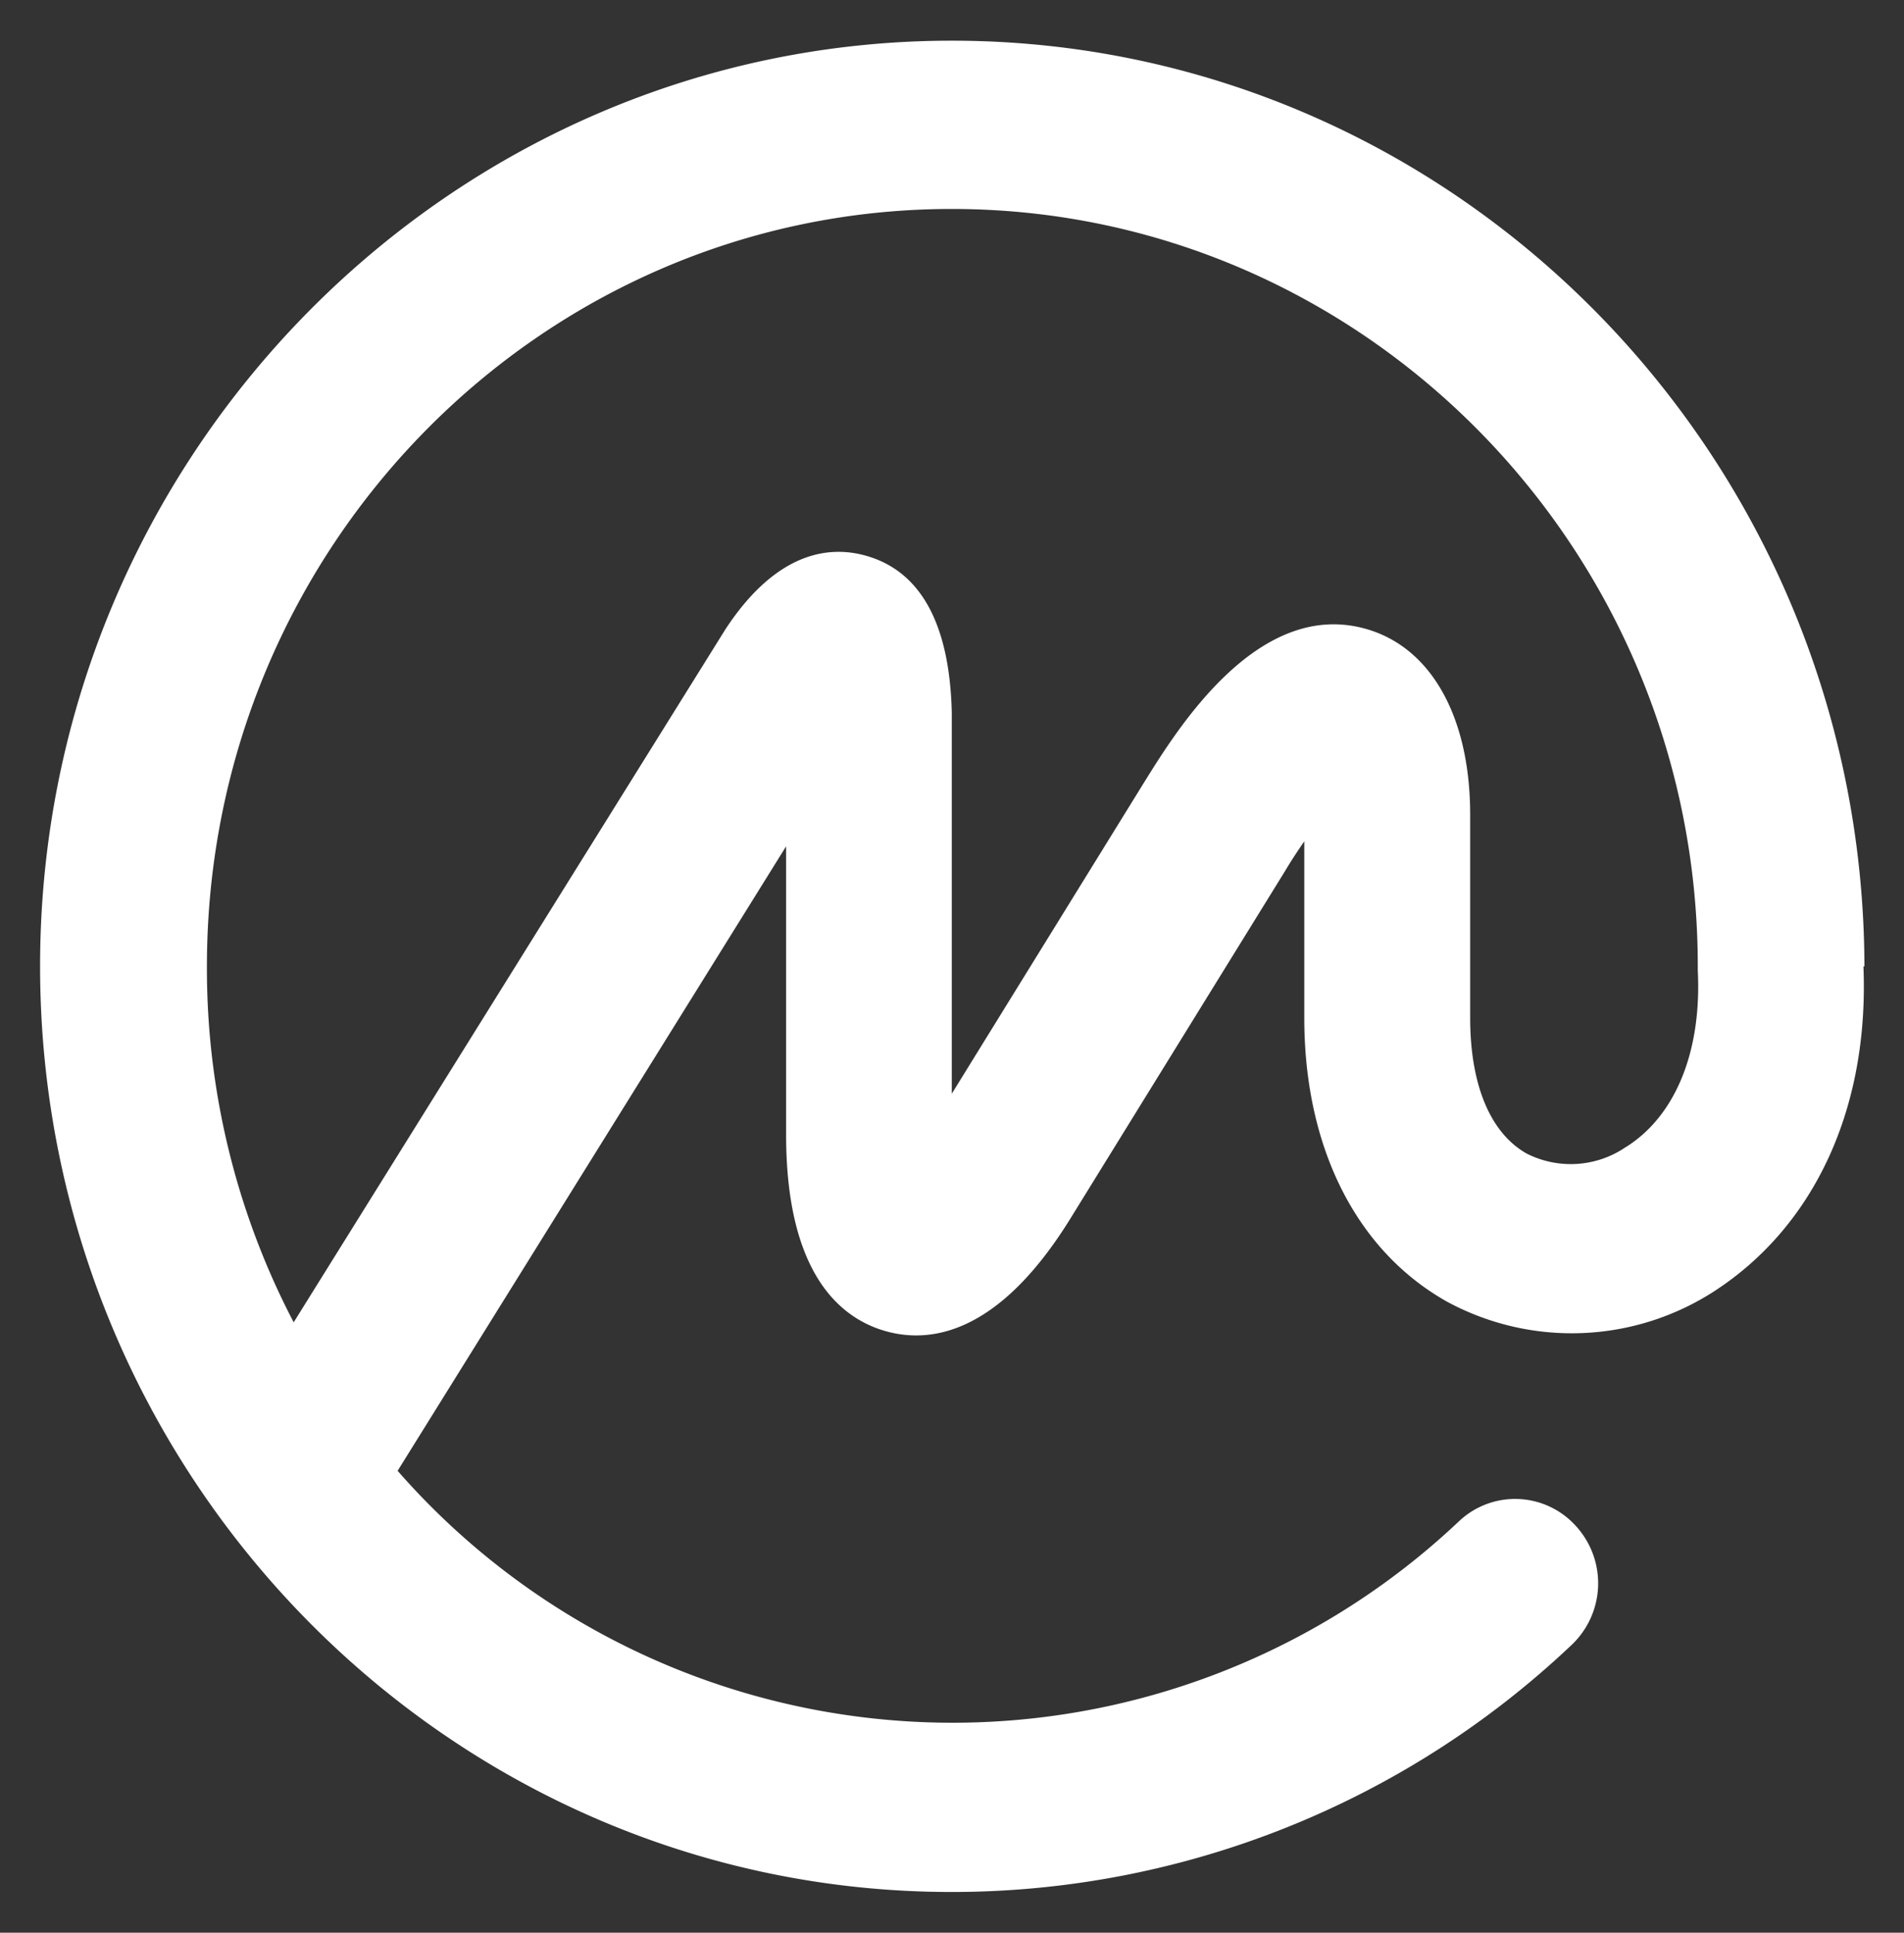 <?xml version="1.0" encoding="UTF-8" standalone="no"?>
<svg
   viewBox="0 0 76.52 77.67"
   version="1.1"
   id="svg1"
   sodipodi:docname="coinmarketcap-1.svg"
   inkscape:version="1.3 (0e150ed6c4, 2023-07-21)"
   xmlns:inkscape="http://www.inkscape.org/namespaces/inkscape"
   xmlns:sodipodi="http://sodipodi.sourceforge.net/DTD/sodipodi-0.dtd"
   xmlns="http://www.w3.org/2000/svg"
   xmlns:svg="http://www.w3.org/2000/svg">
  <rect x="0" y="0" width="76.52" height="77.67" fill="#333333" stroke="none"/>
  <defs
     id="defs1" />
  <sodipodi:namedview
     id="namedview1"
     pagecolor="#505050"
     bordercolor="#eeeeee"
     borderopacity="1"
     inkscape:showpageshadow="0"
     inkscape:pageopacity="0"
     inkscape:pagecheckerboard="0"
     inkscape:deskcolor="#505050"
     inkscape:zoom="7.4480932"
     inkscape:cx="27.658086"
     inkscape:cy="51.355426"
     inkscape:window-width="1920"
     inkscape:window-height="1009"
     inkscape:window-x="-8"
     inkscape:window-y="-8"
     inkscape:window-maximized="1"
     inkscape:current-layer="svg1" />
  <path
     d="M 65.35,46.091 A 3.918,3.918 0 0 1 61.355,46.359 c -1.475,-0.833 -2.27,-2.787 -2.27,-5.45 v -8.161 c 0,-3.918 -1.552,-6.705 -4.148,-7.462 -4.387,-1.284 -7.663,4.09 -8.928,6.111 L 38.251,43.955 V 28.629 C 38.165,25.094 37.015,22.977 34.841,22.345 33.404,21.923 31.249,22.096 29.151,25.295 L 11.803,53.141 A 30.653,30.653 0 0 1 8.316,38.83 c 0,-16.782 13.411,-30.432 29.934,-30.432 16.524,0 29.982,13.65 29.982,30.432 v 0.086 c 0,0 0,0.057 0,0.086 0.163,3.247 -0.891,5.834 -2.874,7.088 z M 74.929,38.84 V 38.677 C 74.795,18.226 58.395,1.635 38.251,1.635 c -20.145,0 -36.64,16.687 -36.64,37.195 0,20.509 16.438,37.205 36.64,37.205 A 36.218,36.218 0 0 0 63.156,66.111 3.41,3.41 0 0 0 63.329,61.322 3.286,3.286 0 0 0 58.673,61.101 29.628,29.628 0 0 1 15.98,59.109 L 31.593,34.012 v 11.581 c 0,5.565 2.155,7.366 3.966,7.893 1.81,0.527 4.579,0.163 7.481,-4.55 l 8.621,-13.957 c 0.268,-0.45 0.527,-0.833 0.757,-1.169 v 7.098 c 0,5.201 2.088,9.359 5.747,11.409 a 10.537,10.537 0 0 0 10.738,-0.431 c 4.023,-2.615 6.217,-7.347 5.987,-13.047 z"
     fill="#17181b"
     id="path1"
     style="stroke-width:0.958;fill:#ffffff;fill-opacity:1" />
</svg>
